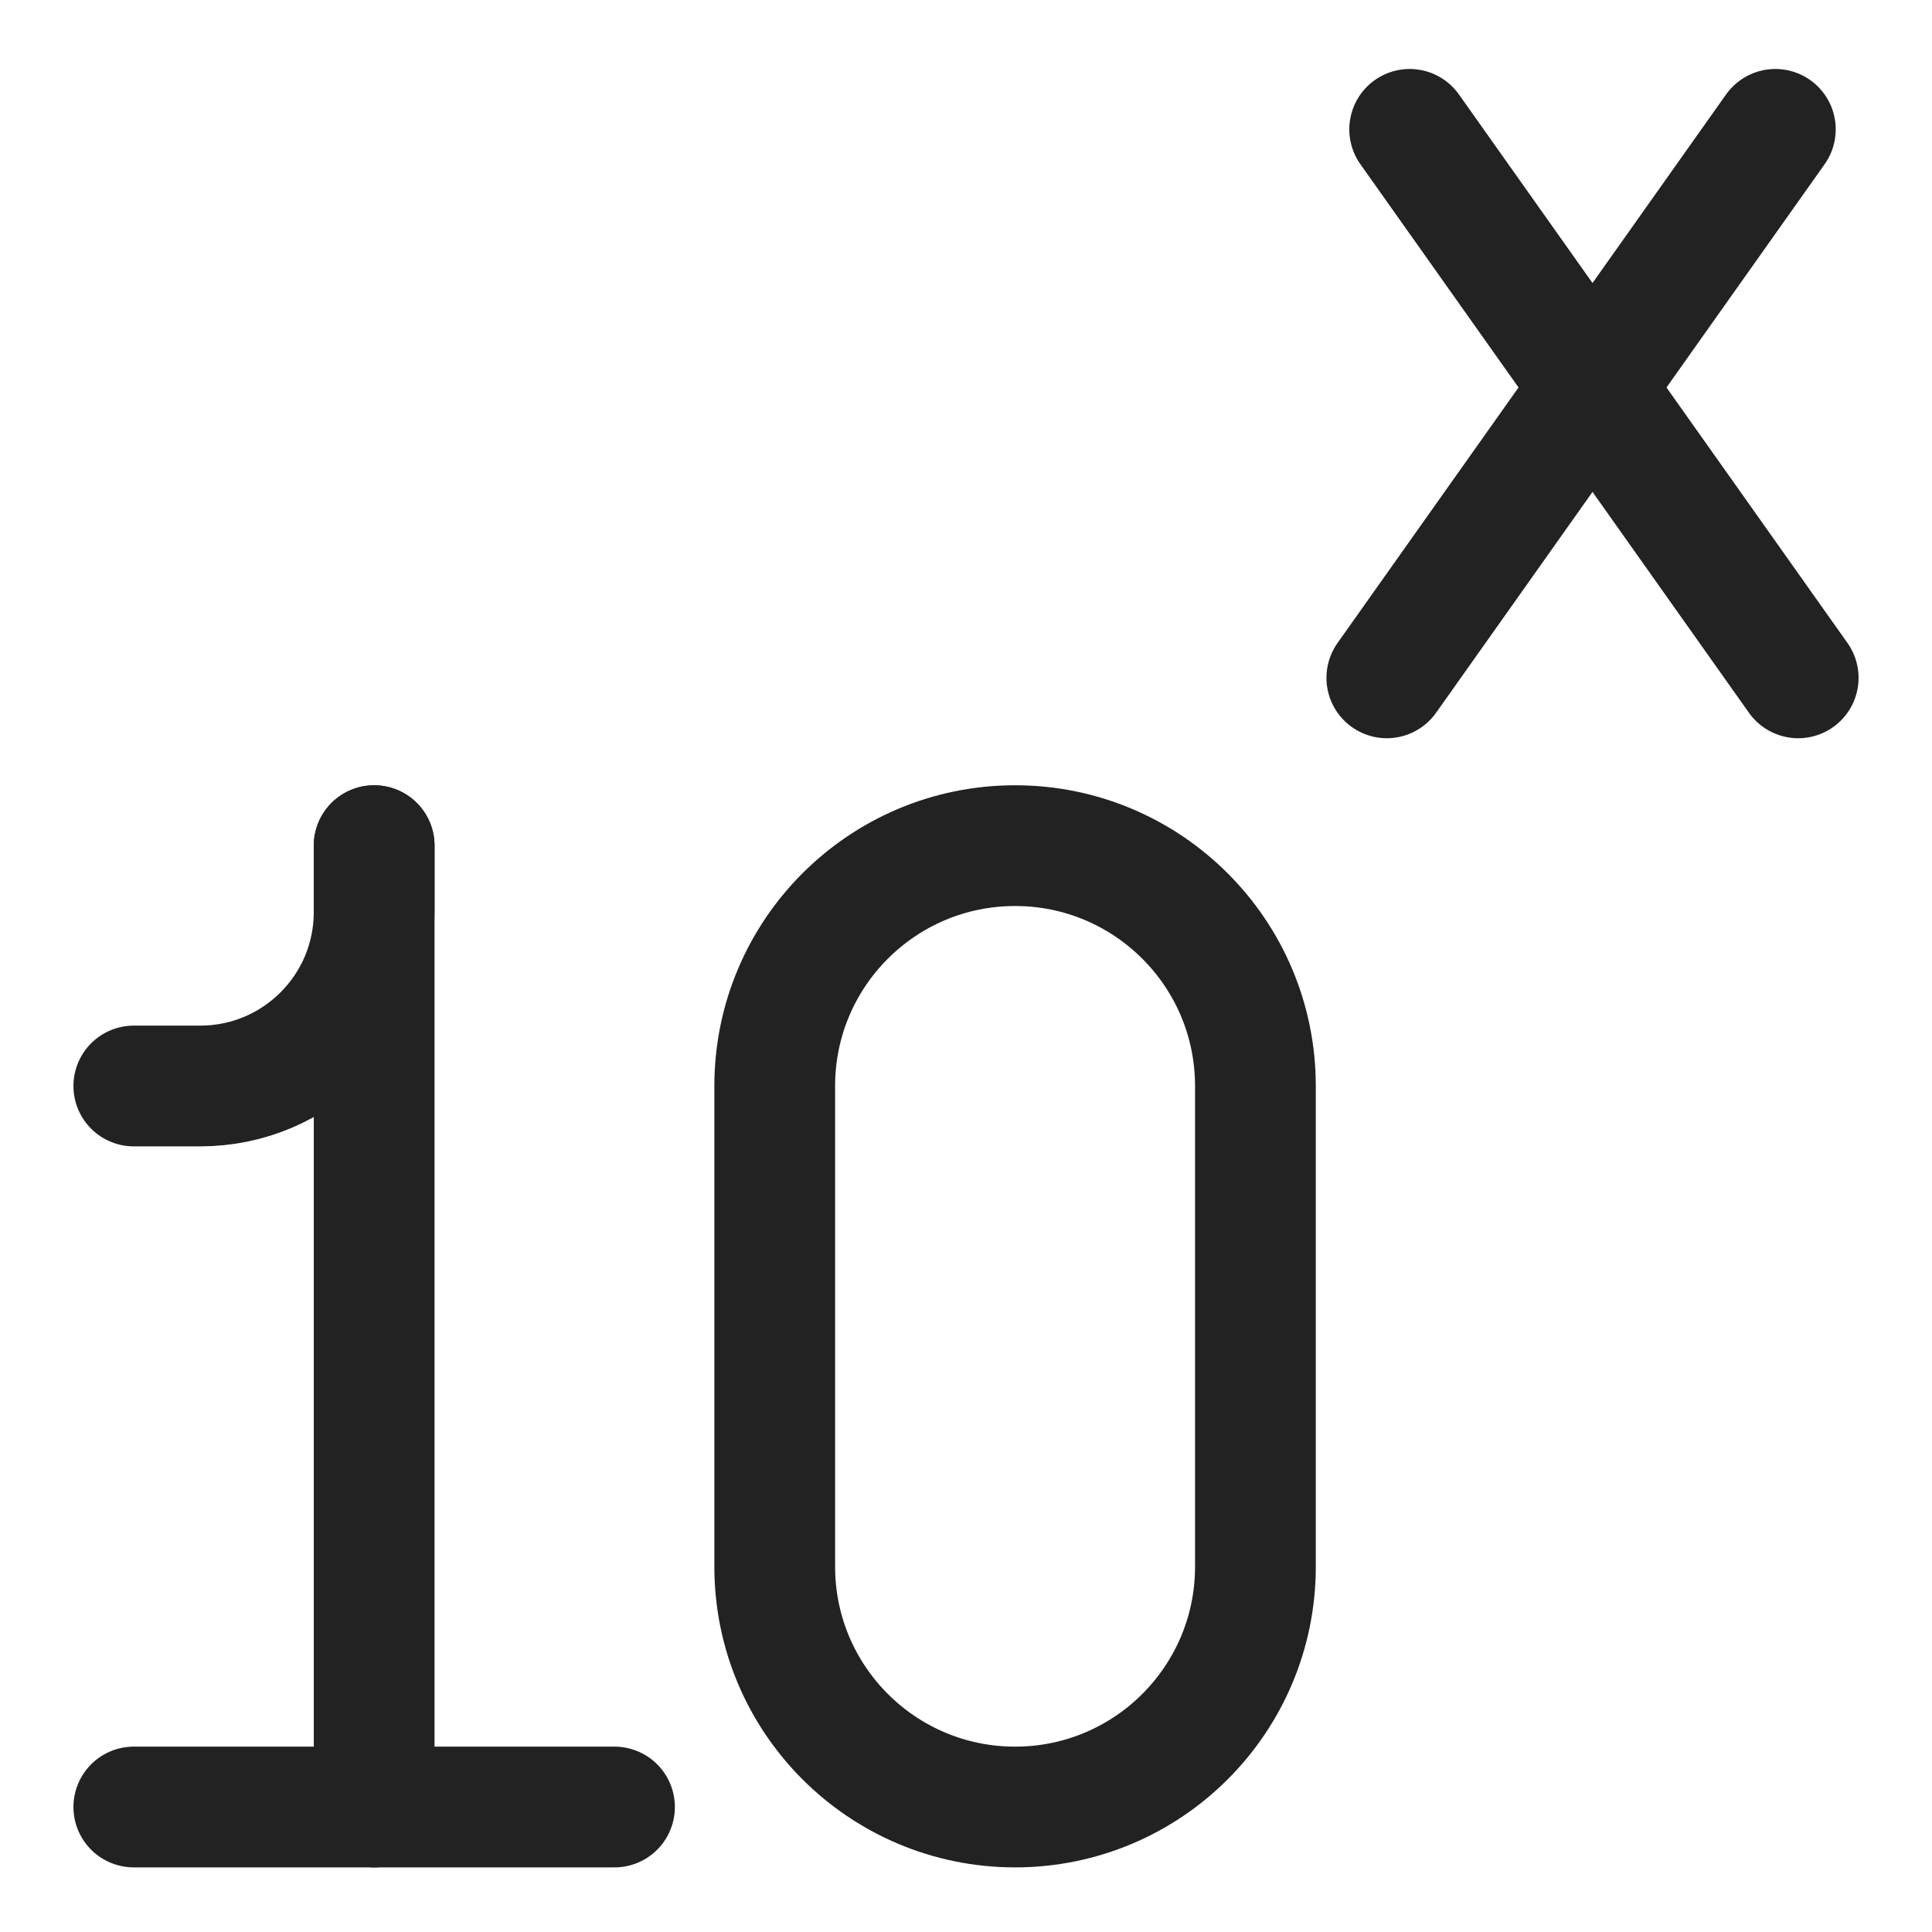 <svg width="512" height="512" viewBox="0 0 512 512" fill="none" xmlns="http://www.w3.org/2000/svg">
<path d="M205.312 287.796V415.184C205.312 450.36 233.829 478.877 269.006 478.877C304.182 478.877 332.699 450.362 332.699 415.184V287.798C332.699 252.62 304.182 224.104 269.006 224.104C233.829 224.104 205.312 252.62 205.312 287.796Z" stroke="#222223" stroke-width="32" stroke-linecap="round" stroke-linejoin="round"/>
<path d="M99.156 224.104V478.877" stroke="#222223" stroke-width="32" stroke-linecap="round" stroke-linejoin="round"/>
<path d="M35.461 287.798H53.07C78.522 287.798 99.154 267.165 99.154 241.712V224.104" stroke="#222223" stroke-width="32" stroke-linecap="round" stroke-linejoin="round"/>
<path d="M162.848 478.875H35.461" stroke="#222223" stroke-width="32" stroke-linecap="round" stroke-linejoin="round"/>
<path d="M373.578 34.281L476.54 179.637" stroke="#222223" stroke-width="32" stroke-linecap="round" stroke-linejoin="round"/>
<path d="M470.483 34.281L367.523 179.637" stroke="#222223" stroke-width="32" stroke-linecap="round" stroke-linejoin="round"/>
</svg>
